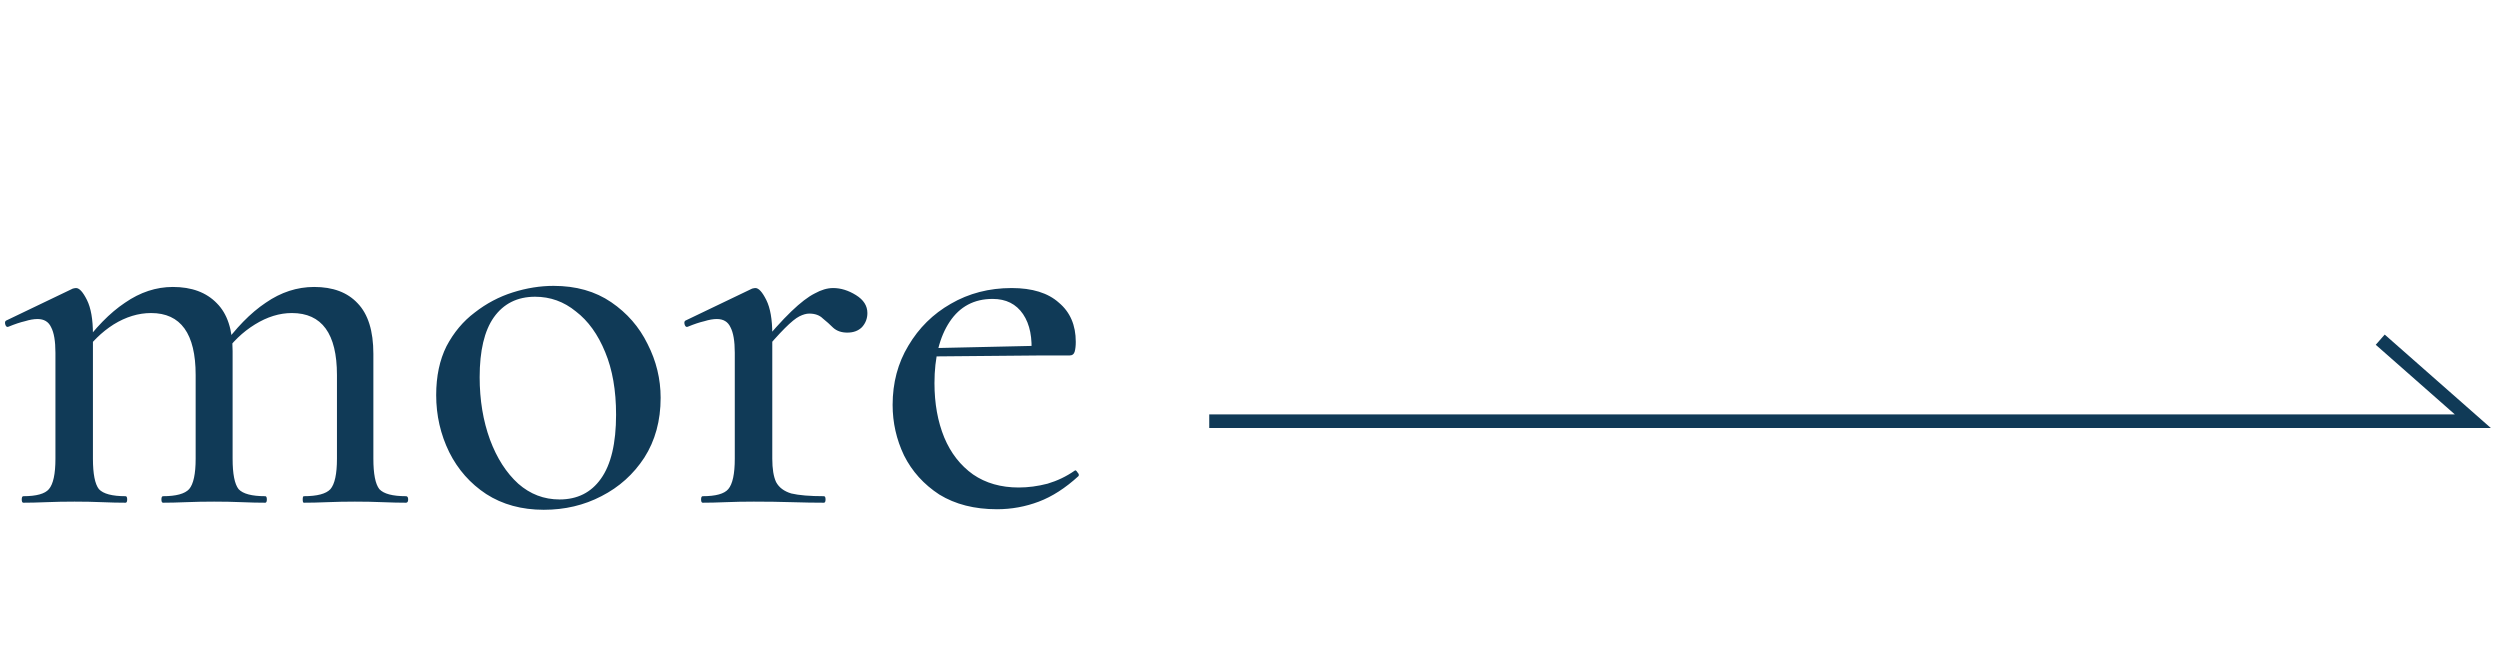 <svg width="184" height="48" viewBox="0 0 184 48" fill="none" xmlns="http://www.w3.org/2000/svg">
<path d="M22.36 37C22.307 37 22.28 36.92 22.28 36.76C22.28 36.6 22.307 36.52 22.36 36.52C23.347 36.52 24 36.347 24.32 36C24.64 35.627 24.8 34.88 24.8 33.76V27.6C24.8 24.56 23.693 23.04 21.48 23.04C20.573 23.04 19.667 23.32 18.76 23.88C17.853 24.44 17.08 25.187 16.44 26.12L16.28 25.64C17.347 24.147 18.44 23.027 19.56 22.28C20.68 21.507 21.867 21.12 23.12 21.12C24.507 21.12 25.573 21.52 26.32 22.32C27.093 23.12 27.48 24.36 27.48 26.04V33.76C27.48 34.88 27.627 35.627 27.92 36C28.24 36.347 28.893 36.52 29.88 36.52C29.987 36.52 30.04 36.6 30.04 36.76C30.04 36.92 29.987 37 29.88 37C29.4 37 28.827 36.987 28.16 36.96C27.52 36.933 26.84 36.92 26.12 36.92C25.427 36.92 24.747 36.933 24.08 36.96C23.44 36.987 22.867 37 22.36 37ZM12 37C11.92 37 11.88 36.92 11.88 36.76C11.88 36.6 11.92 36.52 12 36.52C12.96 36.52 13.6 36.347 13.92 36C14.24 35.627 14.4 34.88 14.4 33.76V27.6C14.4 24.56 13.307 23.04 11.12 23.04C10.187 23.04 9.267 23.32 8.36 23.88C7.48 24.44 6.72 25.187 6.08 26.12L5.92 25.64C6.987 24.147 8.08 23.027 9.2 22.28C10.32 21.507 11.493 21.12 12.72 21.12C14.107 21.12 15.187 21.52 15.96 22.32C16.733 23.093 17.12 24.267 17.12 25.84V33.76C17.12 34.88 17.267 35.627 17.56 36C17.88 36.347 18.533 36.52 19.52 36.52C19.6 36.52 19.64 36.6 19.64 36.76C19.64 36.92 19.6 37 19.52 37C19.013 37 18.44 36.987 17.8 36.96C17.16 36.933 16.48 36.92 15.76 36.92C15.04 36.92 14.347 36.933 13.68 36.96C13.04 36.987 12.48 37 12 37ZM1.72 37C1.64 37 1.6 36.92 1.6 36.76C1.6 36.6 1.64 36.52 1.72 36.52C2.68 36.52 3.307 36.347 3.6 36C3.92 35.627 4.08 34.88 4.08 33.76V25.96C4.08 25.107 3.973 24.48 3.76 24.08C3.573 23.68 3.24 23.48 2.76 23.48C2.493 23.48 2.187 23.533 1.84 23.64C1.493 23.72 1.093 23.853 0.64 24.04C0.533 24.093 0.453 24.053 0.4 23.92C0.347 23.76 0.36 23.653 0.44 23.6L5.36 21.24C5.467 21.213 5.547 21.2 5.6 21.2C5.84 21.2 6.107 21.493 6.4 22.08C6.693 22.667 6.84 23.507 6.84 24.6V33.76C6.84 34.88 6.987 35.627 7.28 36C7.6 36.347 8.253 36.52 9.24 36.52C9.32 36.52 9.36 36.6 9.36 36.76C9.36 36.92 9.32 37 9.24 37C8.733 37 8.16 36.987 7.52 36.96C6.88 36.933 6.2 36.92 5.48 36.92C4.76 36.92 4.067 36.933 3.4 36.96C2.76 36.987 2.2 37 1.72 37ZM40.023 37.52C38.397 37.52 36.983 37.133 35.783 36.36C34.61 35.587 33.703 34.56 33.063 33.28C32.423 31.973 32.103 30.573 32.103 29.08C32.103 27.693 32.356 26.493 32.863 25.48C33.397 24.467 34.09 23.64 34.943 23C35.797 22.333 36.73 21.84 37.743 21.52C38.757 21.2 39.757 21.04 40.743 21.04C42.397 21.04 43.81 21.44 44.983 22.24C46.157 23.04 47.05 24.067 47.663 25.32C48.303 26.573 48.623 27.893 48.623 29.28C48.623 30.96 48.223 32.427 47.423 33.68C46.623 34.907 45.57 35.853 44.263 36.52C42.983 37.187 41.57 37.52 40.023 37.52ZM41.183 36.76C42.49 36.76 43.503 36.253 44.223 35.24C44.97 34.2 45.343 32.627 45.343 30.52C45.343 28.733 45.077 27.2 44.543 25.92C44.01 24.613 43.29 23.613 42.383 22.92C41.503 22.2 40.503 21.84 39.383 21.84C38.077 21.84 37.063 22.347 36.343 23.36C35.65 24.347 35.303 25.813 35.303 27.76C35.303 29.44 35.556 30.973 36.063 32.36C36.57 33.72 37.263 34.8 38.143 35.6C39.023 36.373 40.036 36.76 41.183 36.76ZM55.96 26.16L55.72 25.72C56.733 24.493 57.573 23.56 58.24 22.92C58.907 22.28 59.48 21.84 59.96 21.6C60.44 21.333 60.893 21.2 61.32 21.2C61.88 21.2 62.44 21.373 63 21.72C63.56 22.067 63.84 22.507 63.84 23.04C63.84 23.44 63.707 23.787 63.44 24.08C63.173 24.347 62.813 24.48 62.36 24.48C61.933 24.48 61.587 24.36 61.32 24.12C61.08 23.88 60.827 23.653 60.56 23.44C60.32 23.2 59.987 23.08 59.56 23.08C59.347 23.08 59.107 23.147 58.84 23.28C58.573 23.413 58.213 23.707 57.76 24.16C57.333 24.587 56.733 25.253 55.96 26.16ZM51.72 37C51.64 37 51.6 36.92 51.6 36.76C51.6 36.6 51.64 36.52 51.72 36.52C52.68 36.52 53.307 36.347 53.6 36C53.92 35.627 54.08 34.88 54.08 33.76V25.96C54.08 25.107 53.973 24.48 53.76 24.08C53.573 23.68 53.24 23.48 52.76 23.48C52.493 23.48 52.187 23.533 51.84 23.64C51.493 23.72 51.093 23.853 50.64 24.04C50.533 24.093 50.453 24.053 50.4 23.92C50.347 23.76 50.36 23.653 50.44 23.6L55.36 21.24C55.467 21.213 55.547 21.2 55.6 21.2C55.84 21.2 56.107 21.493 56.4 22.08C56.693 22.667 56.84 23.507 56.84 24.6V33.76C56.84 34.507 56.933 35.08 57.12 35.48C57.333 35.88 57.707 36.16 58.24 36.32C58.8 36.453 59.6 36.52 60.64 36.52C60.72 36.52 60.76 36.6 60.76 36.76C60.76 36.92 60.72 37 60.64 37C59.947 37 59.16 36.987 58.28 36.96C57.4 36.933 56.467 36.92 55.48 36.92C54.76 36.92 54.067 36.933 53.4 36.96C52.76 36.987 52.2 37 51.72 37ZM73.377 37.48C71.724 37.48 70.31 37.12 69.137 36.4C67.99 35.653 67.124 34.693 66.537 33.52C65.977 32.347 65.697 31.107 65.697 29.8C65.697 28.173 66.084 26.72 66.857 25.44C67.63 24.133 68.67 23.107 69.977 22.36C71.31 21.587 72.803 21.2 74.457 21.2C75.977 21.2 77.137 21.56 77.937 22.28C78.763 22.973 79.177 23.933 79.177 25.16C79.177 25.453 79.15 25.693 79.097 25.88C79.043 26.067 78.924 26.16 78.737 26.16H75.897C76.004 24.88 75.803 23.867 75.297 23.12C74.79 22.373 74.043 22 73.057 22C71.697 22 70.644 22.56 69.897 23.68C69.15 24.8 68.777 26.307 68.777 28.2C68.777 29.693 69.017 31.027 69.497 32.2C69.977 33.347 70.683 34.253 71.617 34.92C72.55 35.56 73.67 35.88 74.977 35.88C75.67 35.88 76.377 35.787 77.097 35.6C77.817 35.387 78.484 35.067 79.097 34.64C79.15 34.587 79.217 34.627 79.297 34.76C79.403 34.867 79.43 34.96 79.377 35.04C78.417 35.92 77.444 36.547 76.457 36.92C75.47 37.293 74.444 37.48 73.377 37.48ZM67.857 26.24L67.817 25.64L76.817 25.44V26.16L67.857 26.24Z" fill="#103A57"/>
<path d="M89 31H182L175.185 25" stroke="#103A57"/>
</svg>
